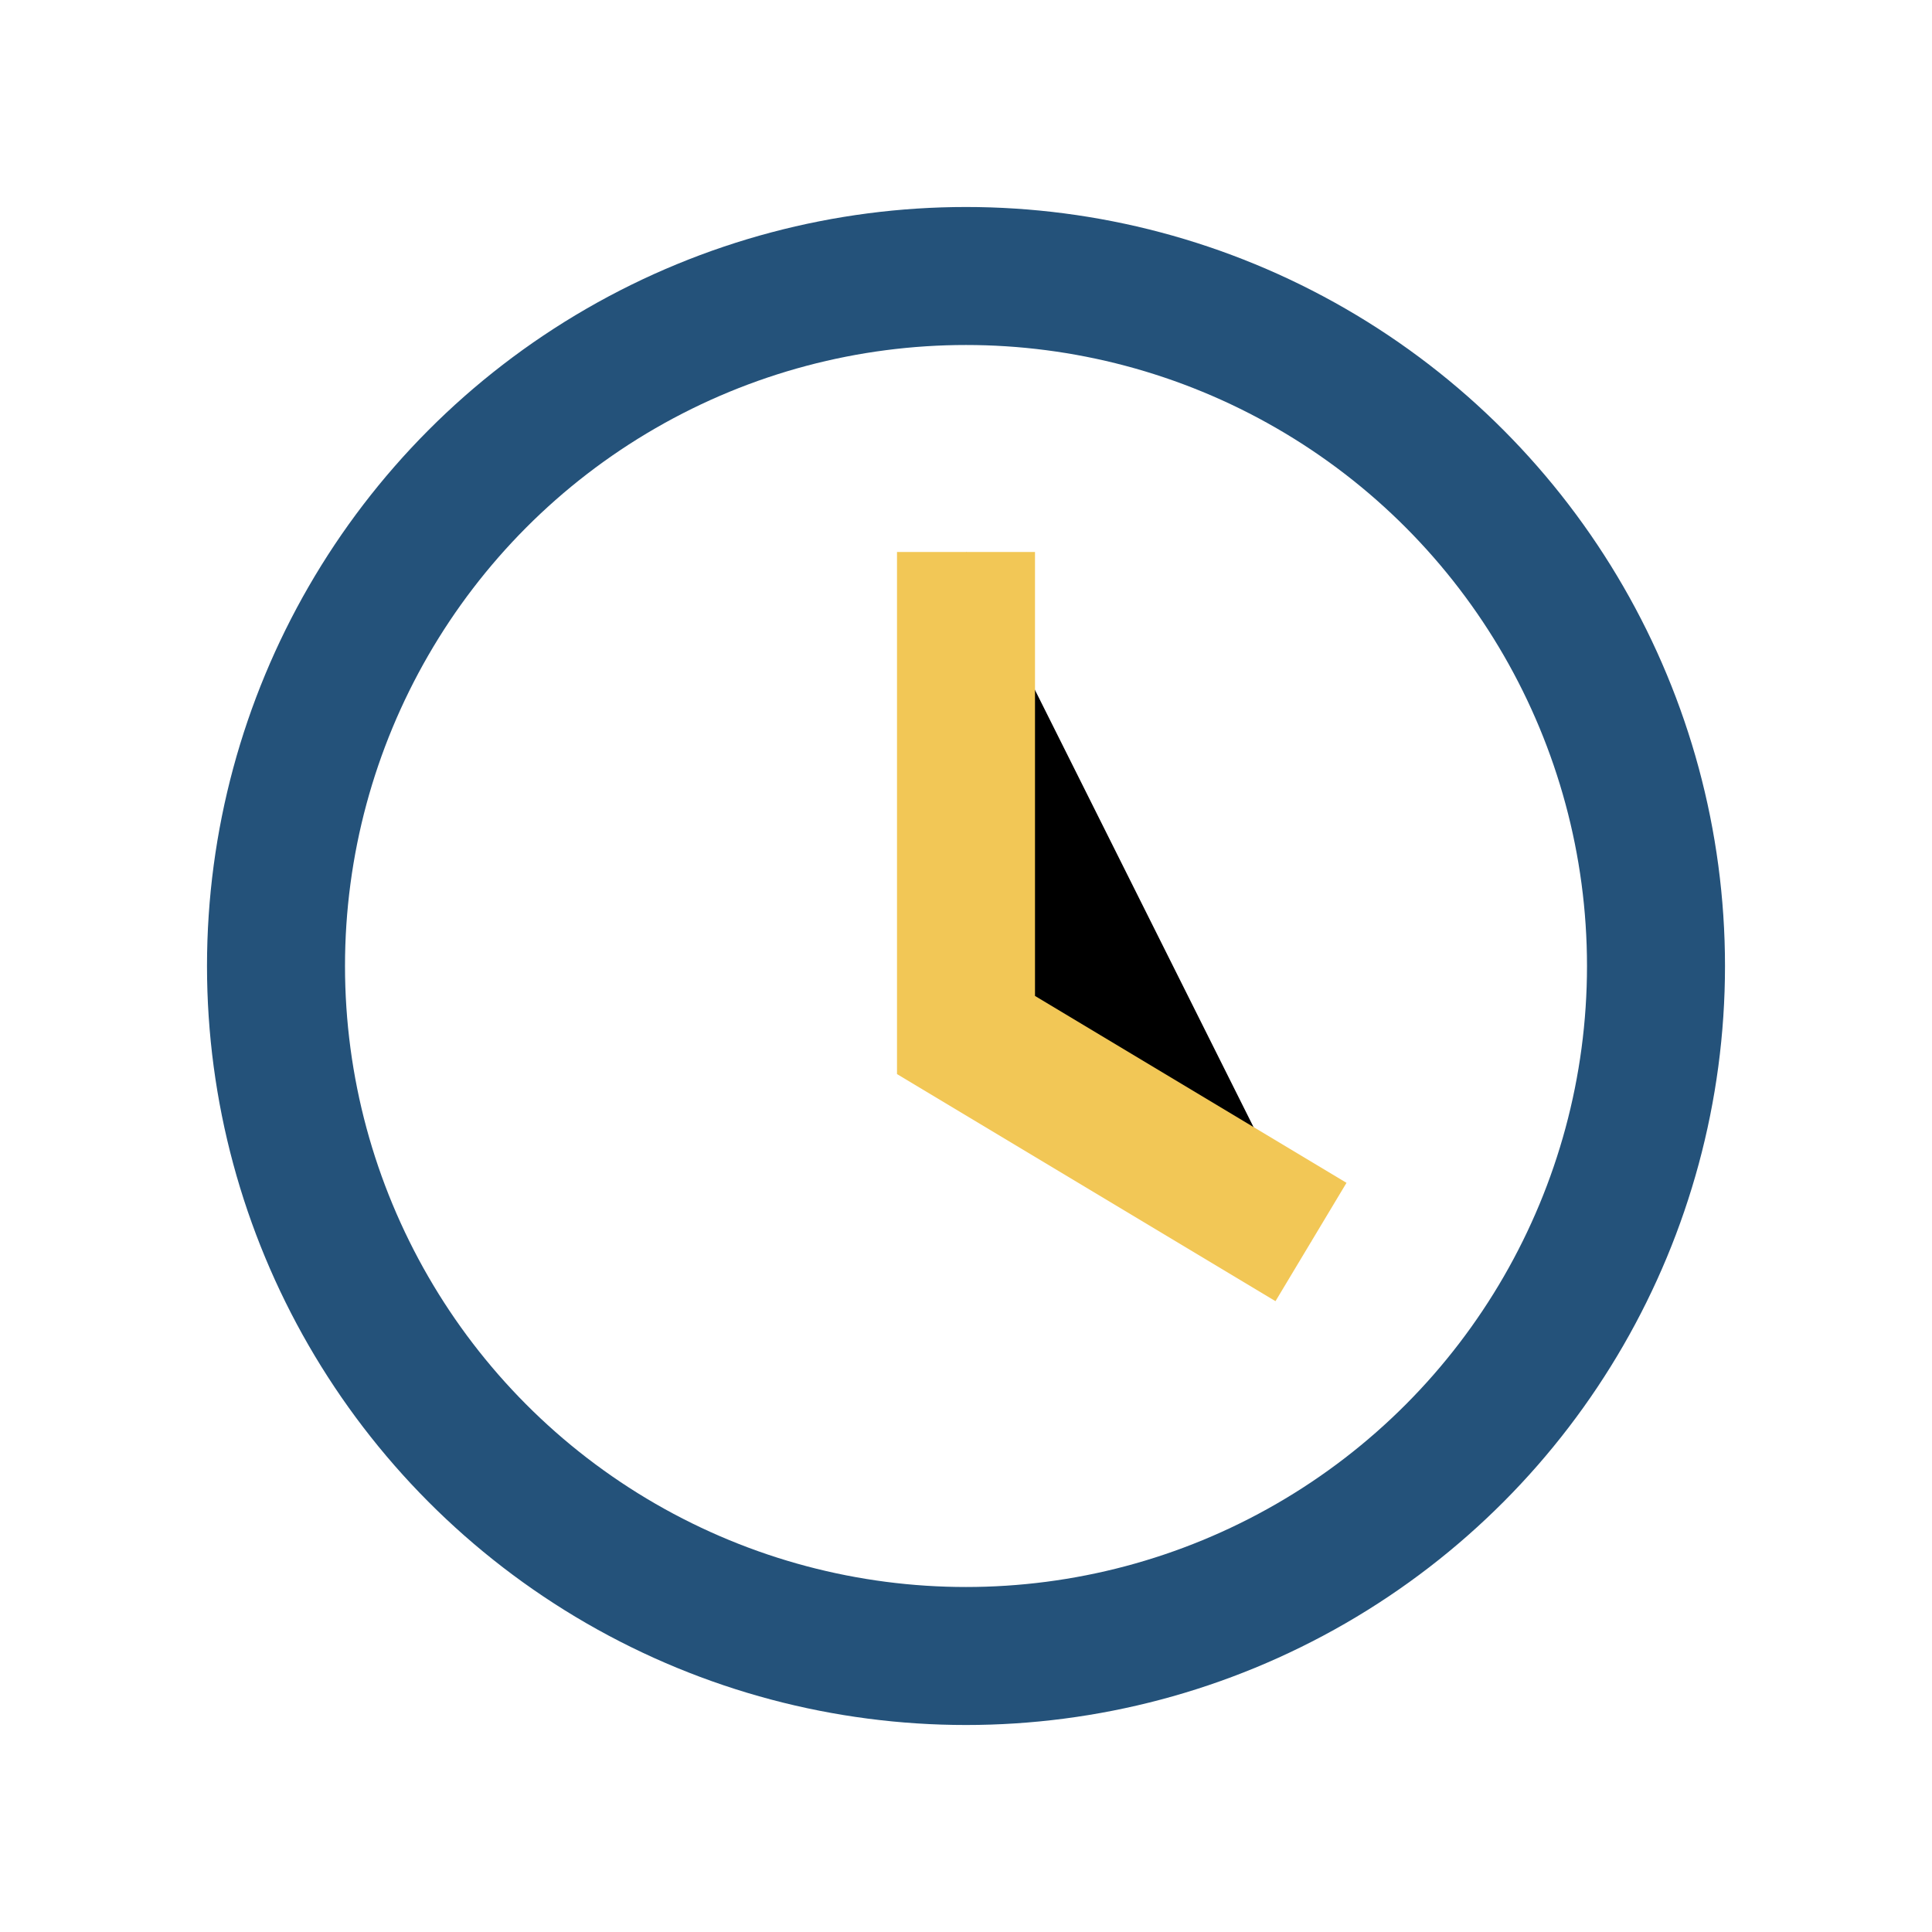 <?xml version="1.0" encoding="UTF-8"?>
<svg xmlns="http://www.w3.org/2000/svg" width="28" height="28" viewBox="0 0 28 28"><circle cx="14" cy="14" r="10" fill="none" stroke="#24527A" stroke-width="2"/><path d="M14 8v7l5 3" stroke="#F2C756" stroke-width="2"/></svg>
